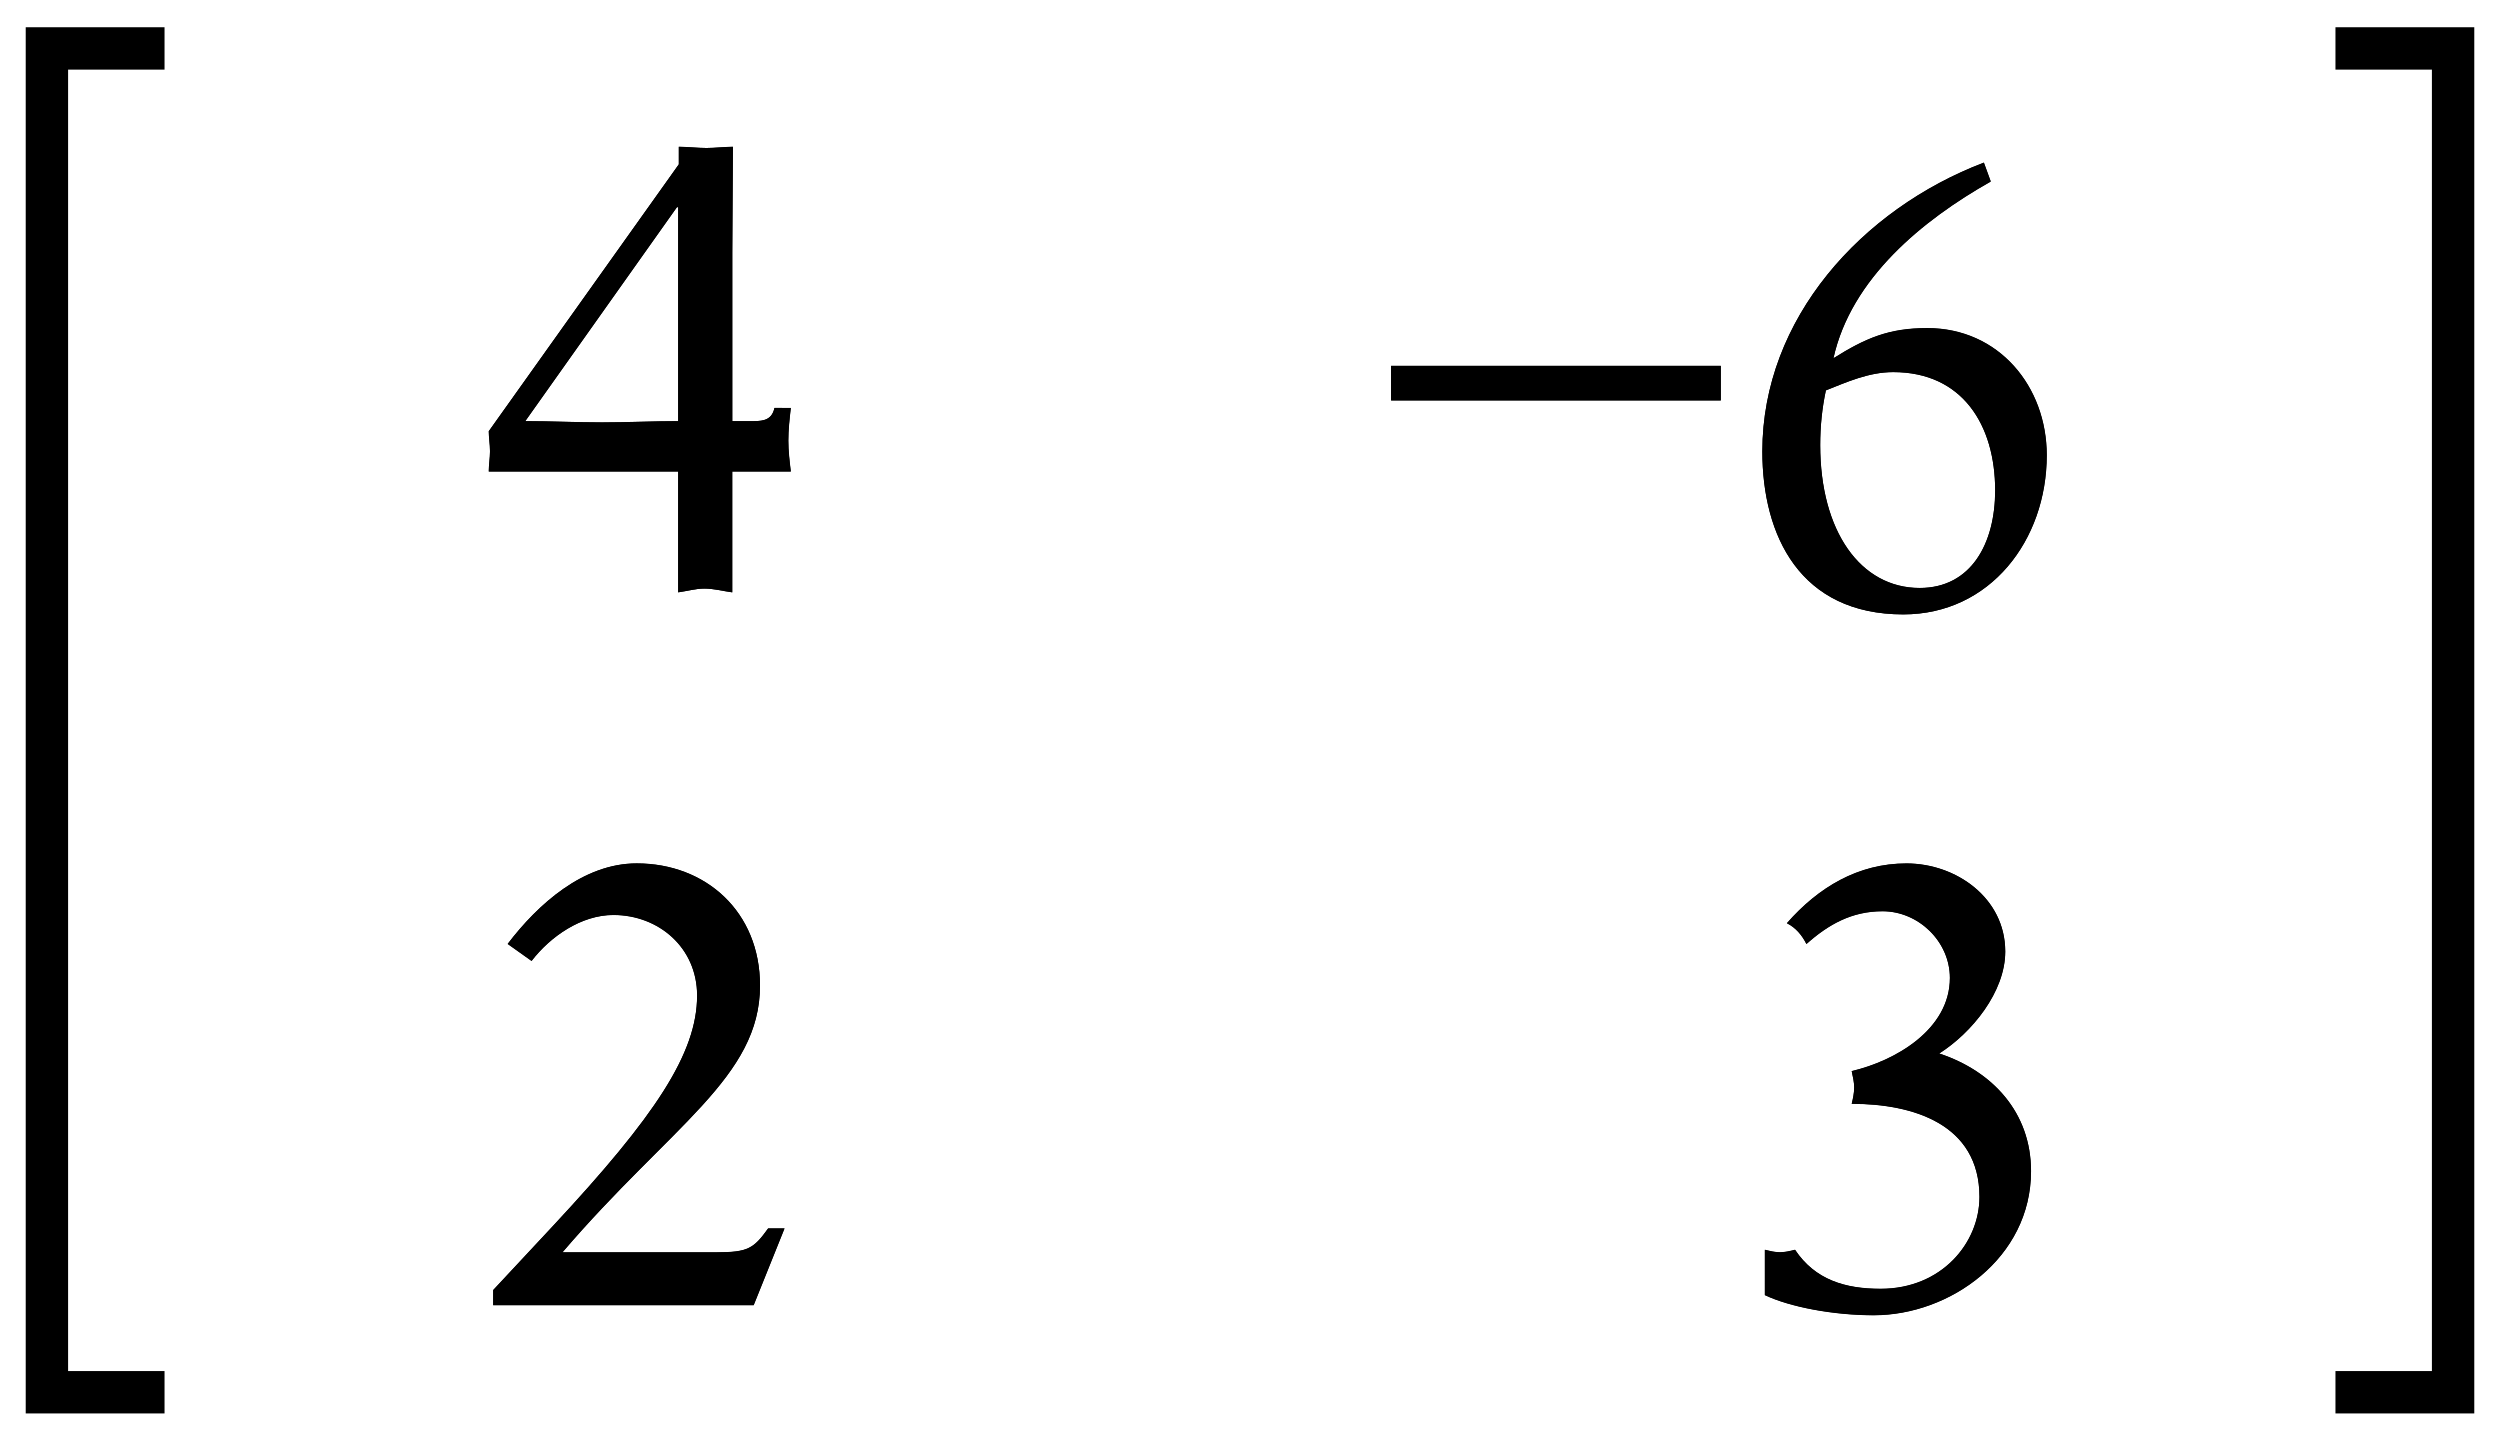 <?xml version="1.0" encoding="utf-8"?>
<!-- Generator: Adobe Illustrator 19.2.1, SVG Export Plug-In . SVG Version: 6.00 Build 0)  -->
<svg version="1.1" id="Layer_1" xmlns="http://www.w3.org/2000/svg" xmlns:xlink="http://www.w3.org/1999/xlink" x="0px" y="0px"
	 width="59px" height="34px" viewBox="0 0 59 34" style="enable-background:new 0 0 59 34;" xml:space="preserve">
<style type="text/css">
	.st0{fill:none;stroke:#000000;stroke-miterlimit:10;}
</style>
<g>
	<path d="M11.535,11.128c0-0.164,0.03-0.312,0.03-0.476c0-0.178-0.03-0.311-0.03-0.475l4.485-6.298V3.464
		c0.223,0,0.431,0.029,0.654,0.029c0.208,0,0.416-0.029,0.624-0.029c0,0.608-0.015,1.722-0.015,2.494v3.98h0.506
		c0.253,0,0.43-0.043,0.49-0.311h0.386c-0.03,0.252-0.059,0.519-0.059,0.773c0,0.237,0.03,0.489,0.059,0.728
		H17.282v2.852c-0.222-0.03-0.445-0.09-0.653-0.09c-0.223,0-0.401,0.059-0.624,0.09v-2.852H11.535z
		 M16.005,4.889h-0.03l-3.579,5.049c0.608,0,1.218,0.03,1.812,0.03c0.608,0,1.203-0.03,1.797-0.03V4.889z"/>
	<path d="M32.829,8.633h7.782v0.816h-7.782V8.633z"/>
	<path d="M46.982,4.28c-1.604,0.907-3.297,2.287-3.712,4.174c0.757-0.475,1.306-0.713,2.213-0.713
		c1.693,0,2.822,1.382,2.822,3.001c0,2.005-1.337,3.757-3.386,3.757c-2.436,0-3.327-1.856-3.327-3.847
		c0-3.134,2.347-5.718,5.228-6.816L46.982,4.28z M42.958,10.504c0,2.034,0.951,3.371,2.346,3.371
		c1.218,0,1.782-1.055,1.782-2.302c0-1.545-0.772-2.792-2.406-2.792c-0.579,0-1.099,0.237-1.589,0.431
		C43.002,9.627,42.958,10.058,42.958,10.504z"/>
	<path d="M11.639,30.448l1.426-1.531c2.391-2.57,3.386-4.054,3.386-5.421c0-1.129-0.906-1.901-1.976-1.901
		c-0.757,0-1.485,0.505-1.931,1.085l-0.564-0.401c0.713-0.936,1.782-1.901,3.045-1.901
		c1.633,0,2.911,1.143,2.911,2.881c0,2.169-2.094,3.297-4.664,6.298h3.639c0.743,0,0.877-0.09,1.218-0.564h0.386
		l-0.728,1.811h-6.149V30.448z"/>
	<path d="M41.651,29.498c0.119,0.029,0.237,0.059,0.357,0.059c0.119,0,0.237-0.03,0.356-0.059
		c0.475,0.712,1.188,0.92,2.02,0.92c1.441,0,2.332-1.084,2.332-2.169c0-1.723-1.574-2.198-3.015-2.198
		c0.03-0.119,0.059-0.253,0.059-0.386c0-0.119-0.03-0.252-0.059-0.386c1.025-0.237,2.317-0.98,2.317-2.198
		c0-0.862-0.743-1.574-1.589-1.574c-0.728,0-1.278,0.311-1.797,0.773c-0.104-0.208-0.253-0.386-0.461-0.49
		c0.743-0.846,1.678-1.411,2.822-1.411c1.173,0,2.332,0.816,2.332,2.079c0,0.951-0.787,1.916-1.56,2.406
		c1.262,0.415,2.168,1.396,2.168,2.776c0,2.05-1.916,3.401-3.712,3.401c-0.951,0-1.976-0.193-2.57-0.475V29.498z"/>
	<g>
		<path d="M41.651,30.562c0.593,0.282,1.617,0.475,2.568,0.475c1.798,0,3.712-1.35,3.712-3.399
			c0-1.381-0.904-2.361-2.167-2.777c0.771-0.49,1.558-1.455,1.558-2.407c0-1.262-1.157-2.078-2.33-2.078
			c-1.143,0-2.079,0.564-2.821,1.409c0.208,0.104,0.356,0.282,0.46,0.49c0.52-0.46,1.069-0.772,1.797-0.772
			c0.846,0,1.589,0.713,1.589,1.575c0,1.218-1.292,1.96-2.317,2.198c0.03,0.134,0.058,0.267,0.058,0.386
			c0,0.132-0.028,0.266-0.058,0.385c1.44,0,3.015,0.475,3.015,2.199c0,1.084-0.891,2.168-2.333,2.168
			c-0.832,0-1.544-0.208-2.02-0.921c-0.119,0.03-0.238,0.058-0.356,0.058c-0.117,0-0.236-0.028-0.355-0.058V30.562z"
			/>
		<path d="M11.639,30.799h6.147l0.728-1.81h-0.386c-0.342,0.475-0.475,0.564-1.216,0.564h-3.638
			c2.569-3,4.662-4.128,4.662-6.298c0-1.738-1.276-2.88-2.909-2.88c-1.262,0-2.332,0.964-3.044,1.899
			l0.564,0.401c0.446-0.579,1.173-1.084,1.931-1.084c1.069,0,1.975,0.772,1.975,1.901
			c0,1.367-0.995,2.853-3.386,5.422l-1.426,1.528V30.799z"/>
		<path d="M43.09,9.213c0.49-0.193,1.01-0.431,1.59-0.431c1.633,0,2.406,1.249,2.406,2.793
			c0,1.247-0.564,2.303-1.782,2.303c-1.397,0-2.348-1.338-2.348-3.372C42.956,10.06,43.001,9.63,43.09,9.213
			 M46.818,3.84c-2.882,1.099-5.227,3.683-5.227,6.815c0,1.99,0.89,3.845,3.326,3.845
			c2.049,0,3.384-1.751,3.384-3.756c0-1.62-1.127-2.998-2.82-2.998c-0.906,0-1.457,0.236-2.214,0.712
			c0.416-1.885,2.11-3.266,3.714-4.171L46.818,3.84z M32.83,9.451h7.78V8.636h-7.78V9.451z"/>
		<path d="M16.005,11.127v2.851c0.223-0.03,0.401-0.088,0.622-0.088c0.208,0,0.431,0.058,0.653,0.088v-2.851h1.381
			c-0.03-0.238-0.058-0.49-0.058-0.728c0-0.251,0.028-0.518,0.058-0.771H18.277c-0.059,0.267-0.238,0.312-0.491,0.312
			h-0.505V5.959c0-0.772,0.015-1.886,0.015-2.494c-0.208,0-0.416,0.028-0.624,0.028
			c-0.221,0-0.429-0.028-0.652-0.028v0.414l-4.485,6.298c0,0.163,0.028,0.296,0.028,0.474
			c0,0.163-0.028,0.312-0.028,0.475H16.005z M16.005,9.94c-0.594,0-1.188,0.03-1.798,0.03
			c-0.594,0-1.203-0.03-1.812-0.03l3.58-5.05h0.03V9.94z"/>
	</g>
</g>
<g>
	<polyline class="st0" points="3.883,1.143 1.107,1.143 1.107,32.857 3.883,32.857 	"/>
	<polyline class="st0" points="55.117,32.857 57.893,32.857 57.893,1.143 55.117,1.143 	"/>
</g>
</svg>
